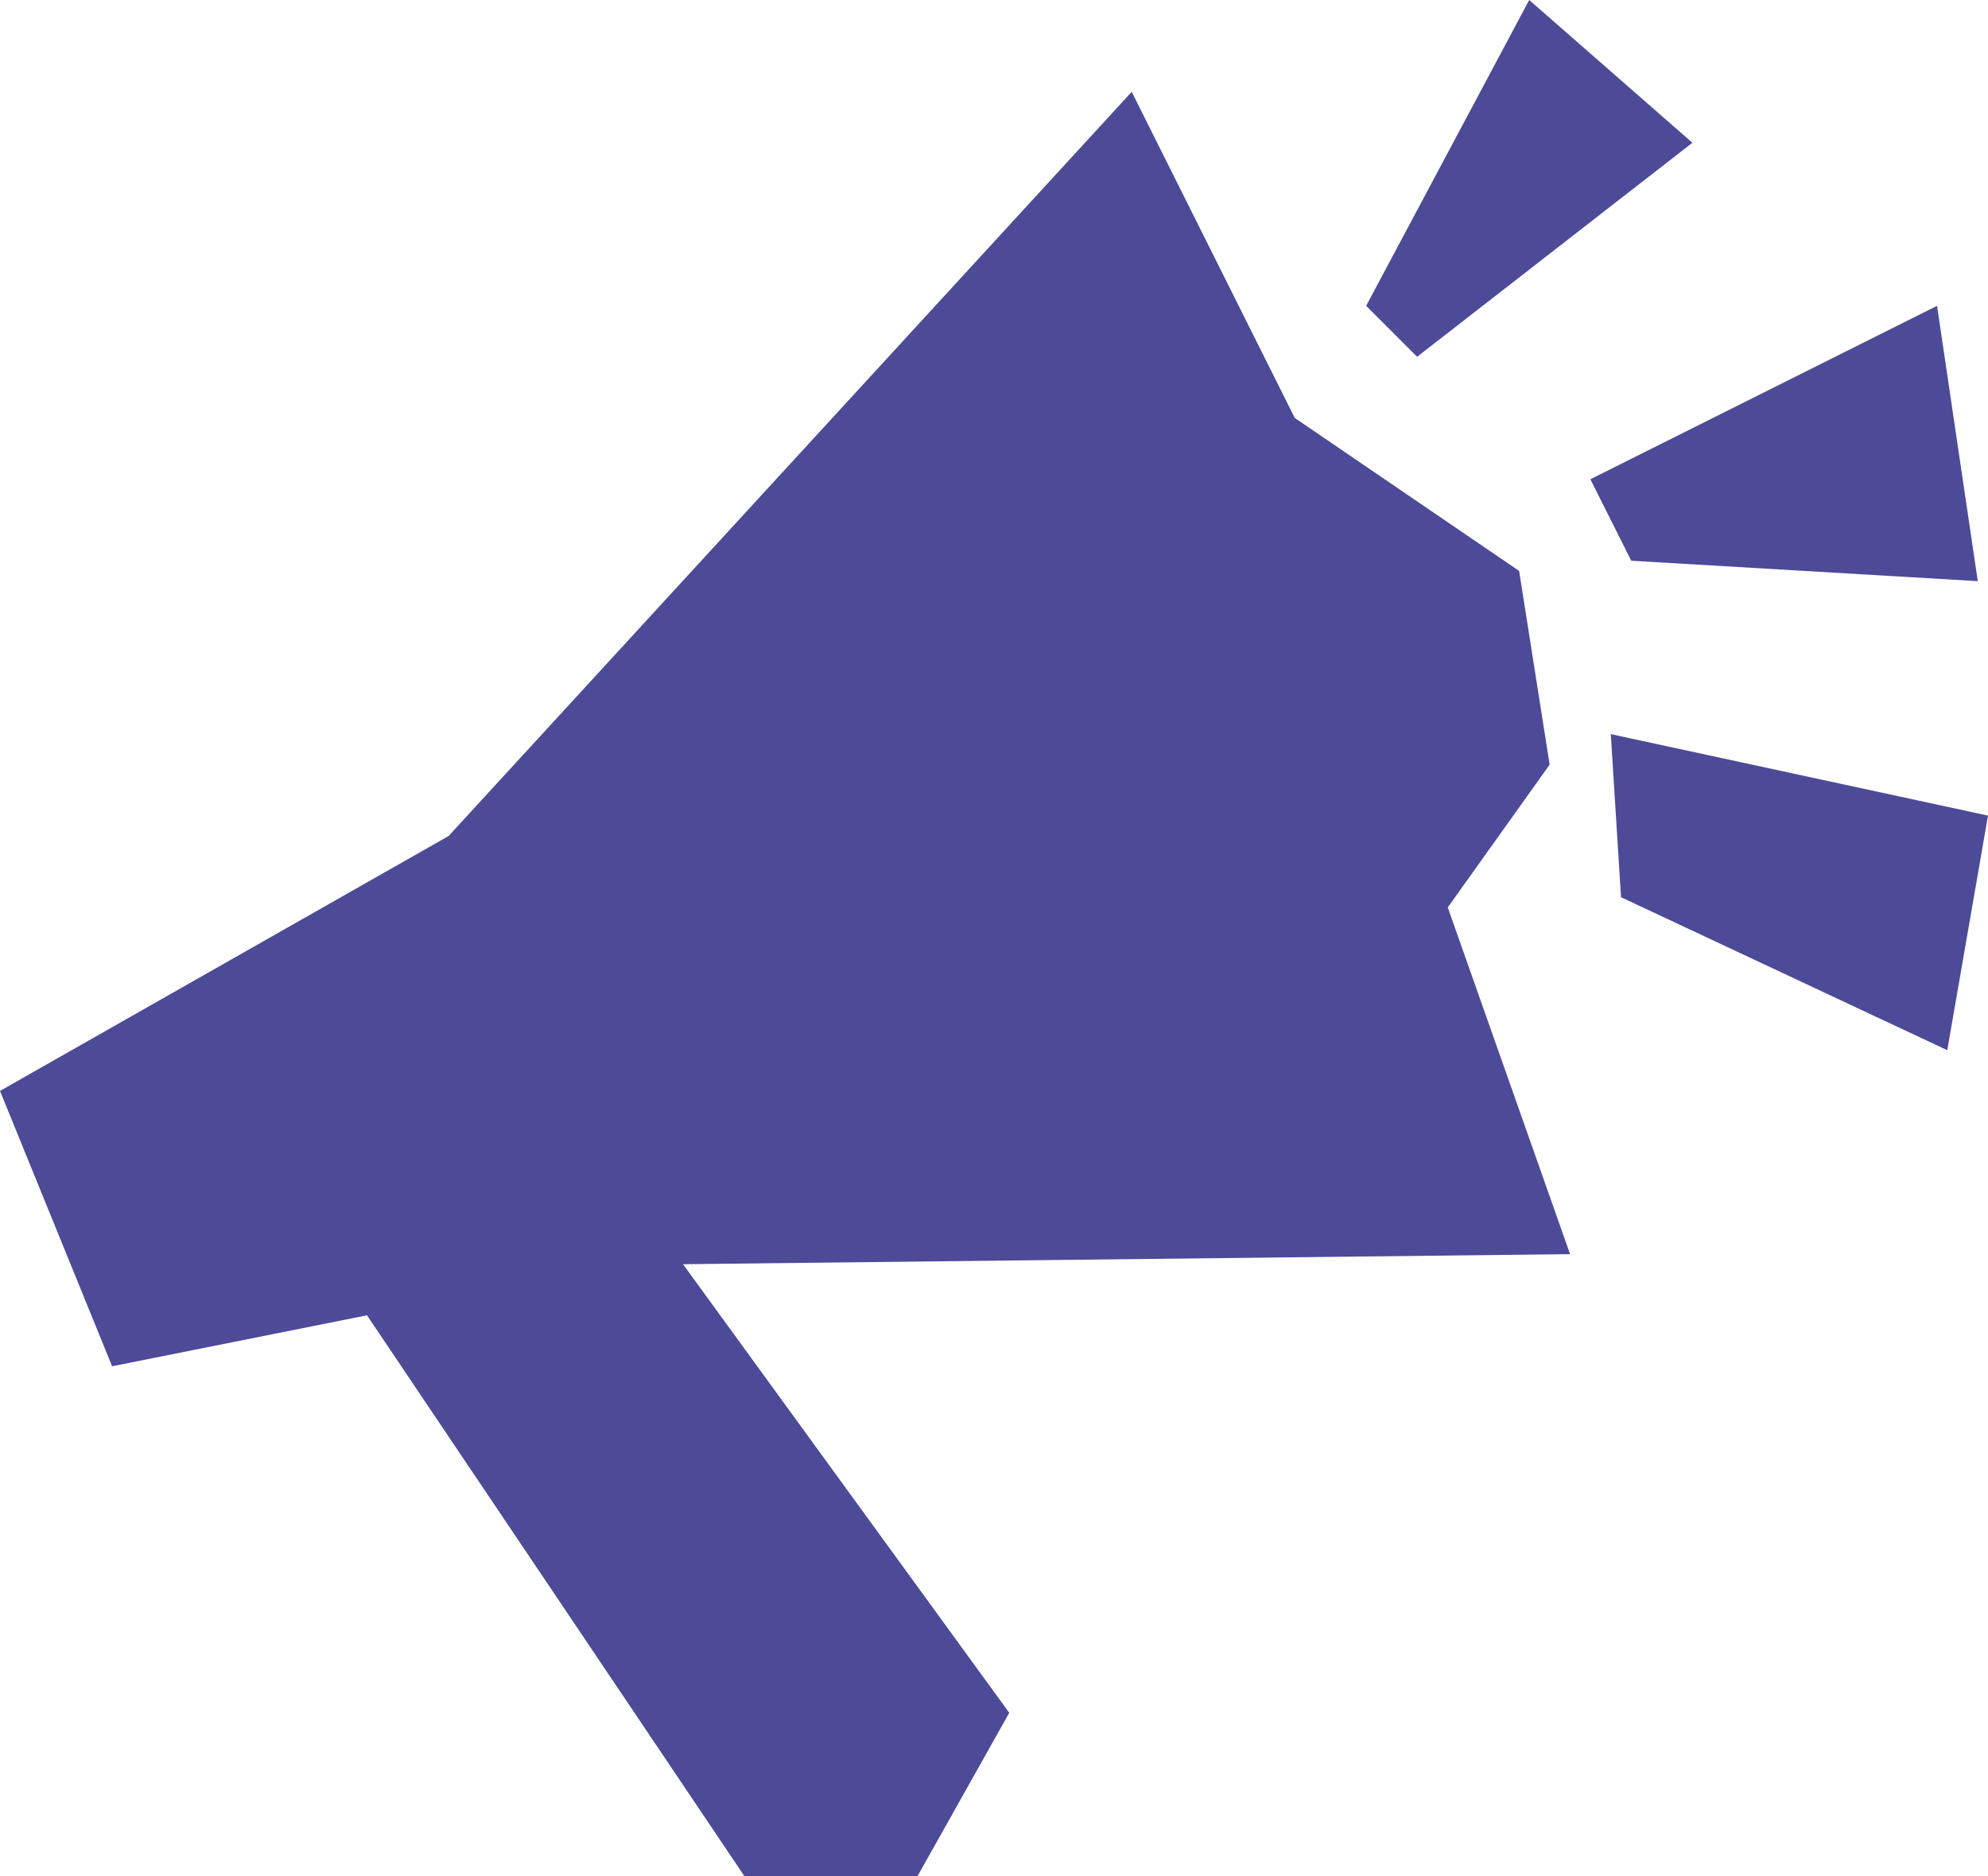 <?xml version="1.0" encoding="UTF-8"?> <svg xmlns="http://www.w3.org/2000/svg" viewBox="0 0 140.09 132.19"> <defs> <style>.cls-1{fill:#4d4a98;}</style> </defs> <g id="Layer_2" data-name="Layer 2"> <g id="Layer_1-2" data-name="Layer 1"> <polygon class="cls-1" points="31.61 58.91 79.75 6.47 91.24 29.45 107.05 40.23 109.2 53.88 102.02 63.94 110.64 88.37 48.13 89.08 71.12 120.69 64.66 132.19 52.45 132.19 25.86 92.68 7.9 96.27 0 76.87 31.61 58.91"></polygon> <polygon class="cls-1" points="107.76 0 96.27 21.55 99.86 25.14 119.26 10.06 107.76 0"></polygon> <polygon class="cls-1" points="112.07 33.77 136.5 21.55 139.37 40.95 114.95 39.51 112.07 33.77"></polygon> <polygon class="cls-1" points="113.51 51.73 114.23 63.22 137.22 74 140.09 57.47 113.51 51.73"></polygon> </g> </g> </svg> 